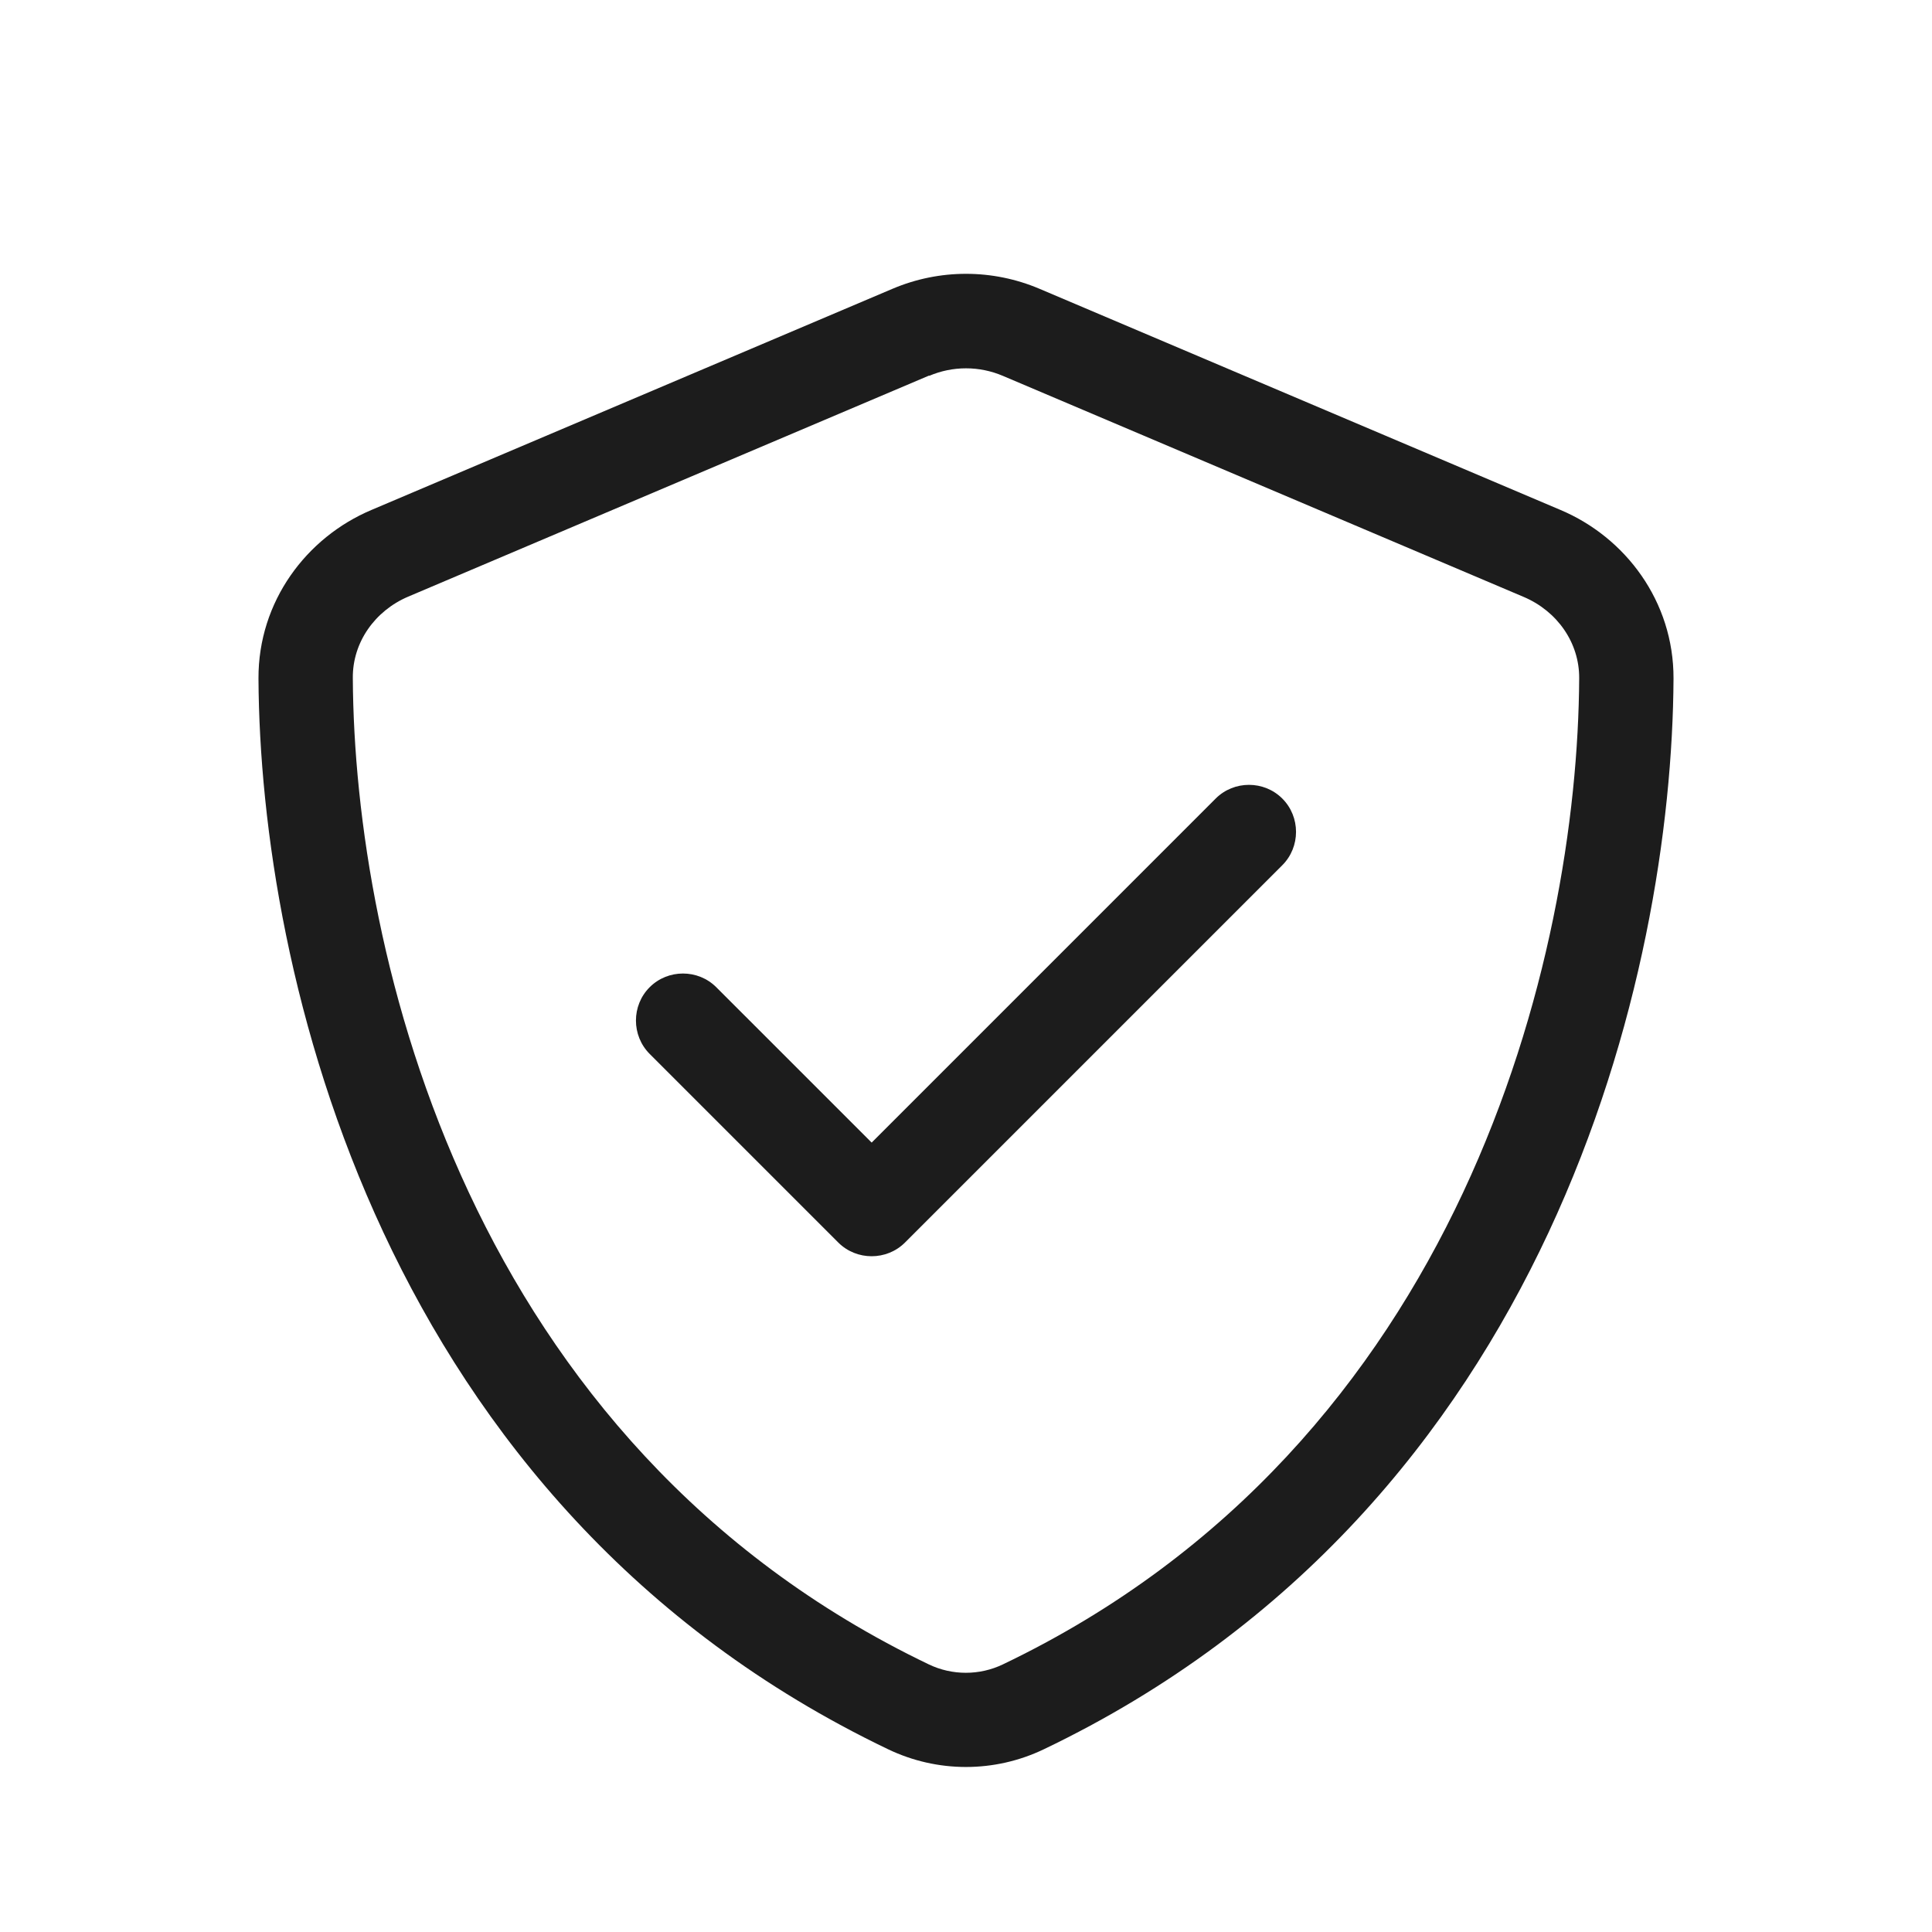 <?xml version="1.0" encoding="UTF-8" standalone="no"?><!DOCTYPE svg PUBLIC "-//W3C//DTD SVG 1.1//EN" "http://www.w3.org/Graphics/SVG/1.1/DTD/svg11.dtd"><svg width="100%" height="100%" viewBox="0 0 128 128" version="1.1" xmlns="http://www.w3.org/2000/svg" xmlns:xlink="http://www.w3.org/1999/xlink" xml:space="preserve" xmlns:serif="http://www.serif.com/" style="fill-rule:evenodd;clip-rule:evenodd;stroke-linejoin:round;stroke-miterlimit:2;"><rect id="Produktsicherheit" x="0" y="0" width="128" height="128" style="fill:none;"/><path d="M61.559,24.901c1.562,-0.665 3.32,-0.665 4.882,-0l34.51,14.648c2.209,0.937 3.692,3.028 3.674,5.39c-0.098,18.359 -7.697,50.741 -38.184,65.332c-1.544,0.741 -3.36,0.741 -4.904,-0c-30.487,-14.609 -38.064,-46.991 -38.162,-65.351c-0.021,-2.365 1.465,-4.455 3.671,-5.392l34.513,-14.648l-0,0.021Zm7.324,-5.762c-3.125,-1.33 -6.641,-1.33 -9.766,0l-34.512,14.649c-4.297,1.815 -7.501,6.054 -7.48,11.169c0.098,19.376 8.066,54.825 41.718,70.938c3.262,1.563 7.049,1.563 10.311,0c33.652,-16.113 41.623,-51.562 41.721,-70.938c0.018,-5.115 -3.186,-9.354 -7.483,-11.169l-34.509,-14.649Zm16.073,38.184c1.212,-1.212 1.212,-3.205 0,-4.416c-1.211,-1.212 -3.204,-1.212 -4.415,-0l-22.791,22.793l-10.294,-10.293c-1.211,-1.212 -3.204,-1.212 -4.415,-0c-1.212,1.211 -1.209,3.204 -0,4.416l12.5,12.5c1.211,1.208 3.204,1.208 4.415,-0l25,-25Z" style="fill:#1c1c1c;fill-rule:nonzero;"/></svg>